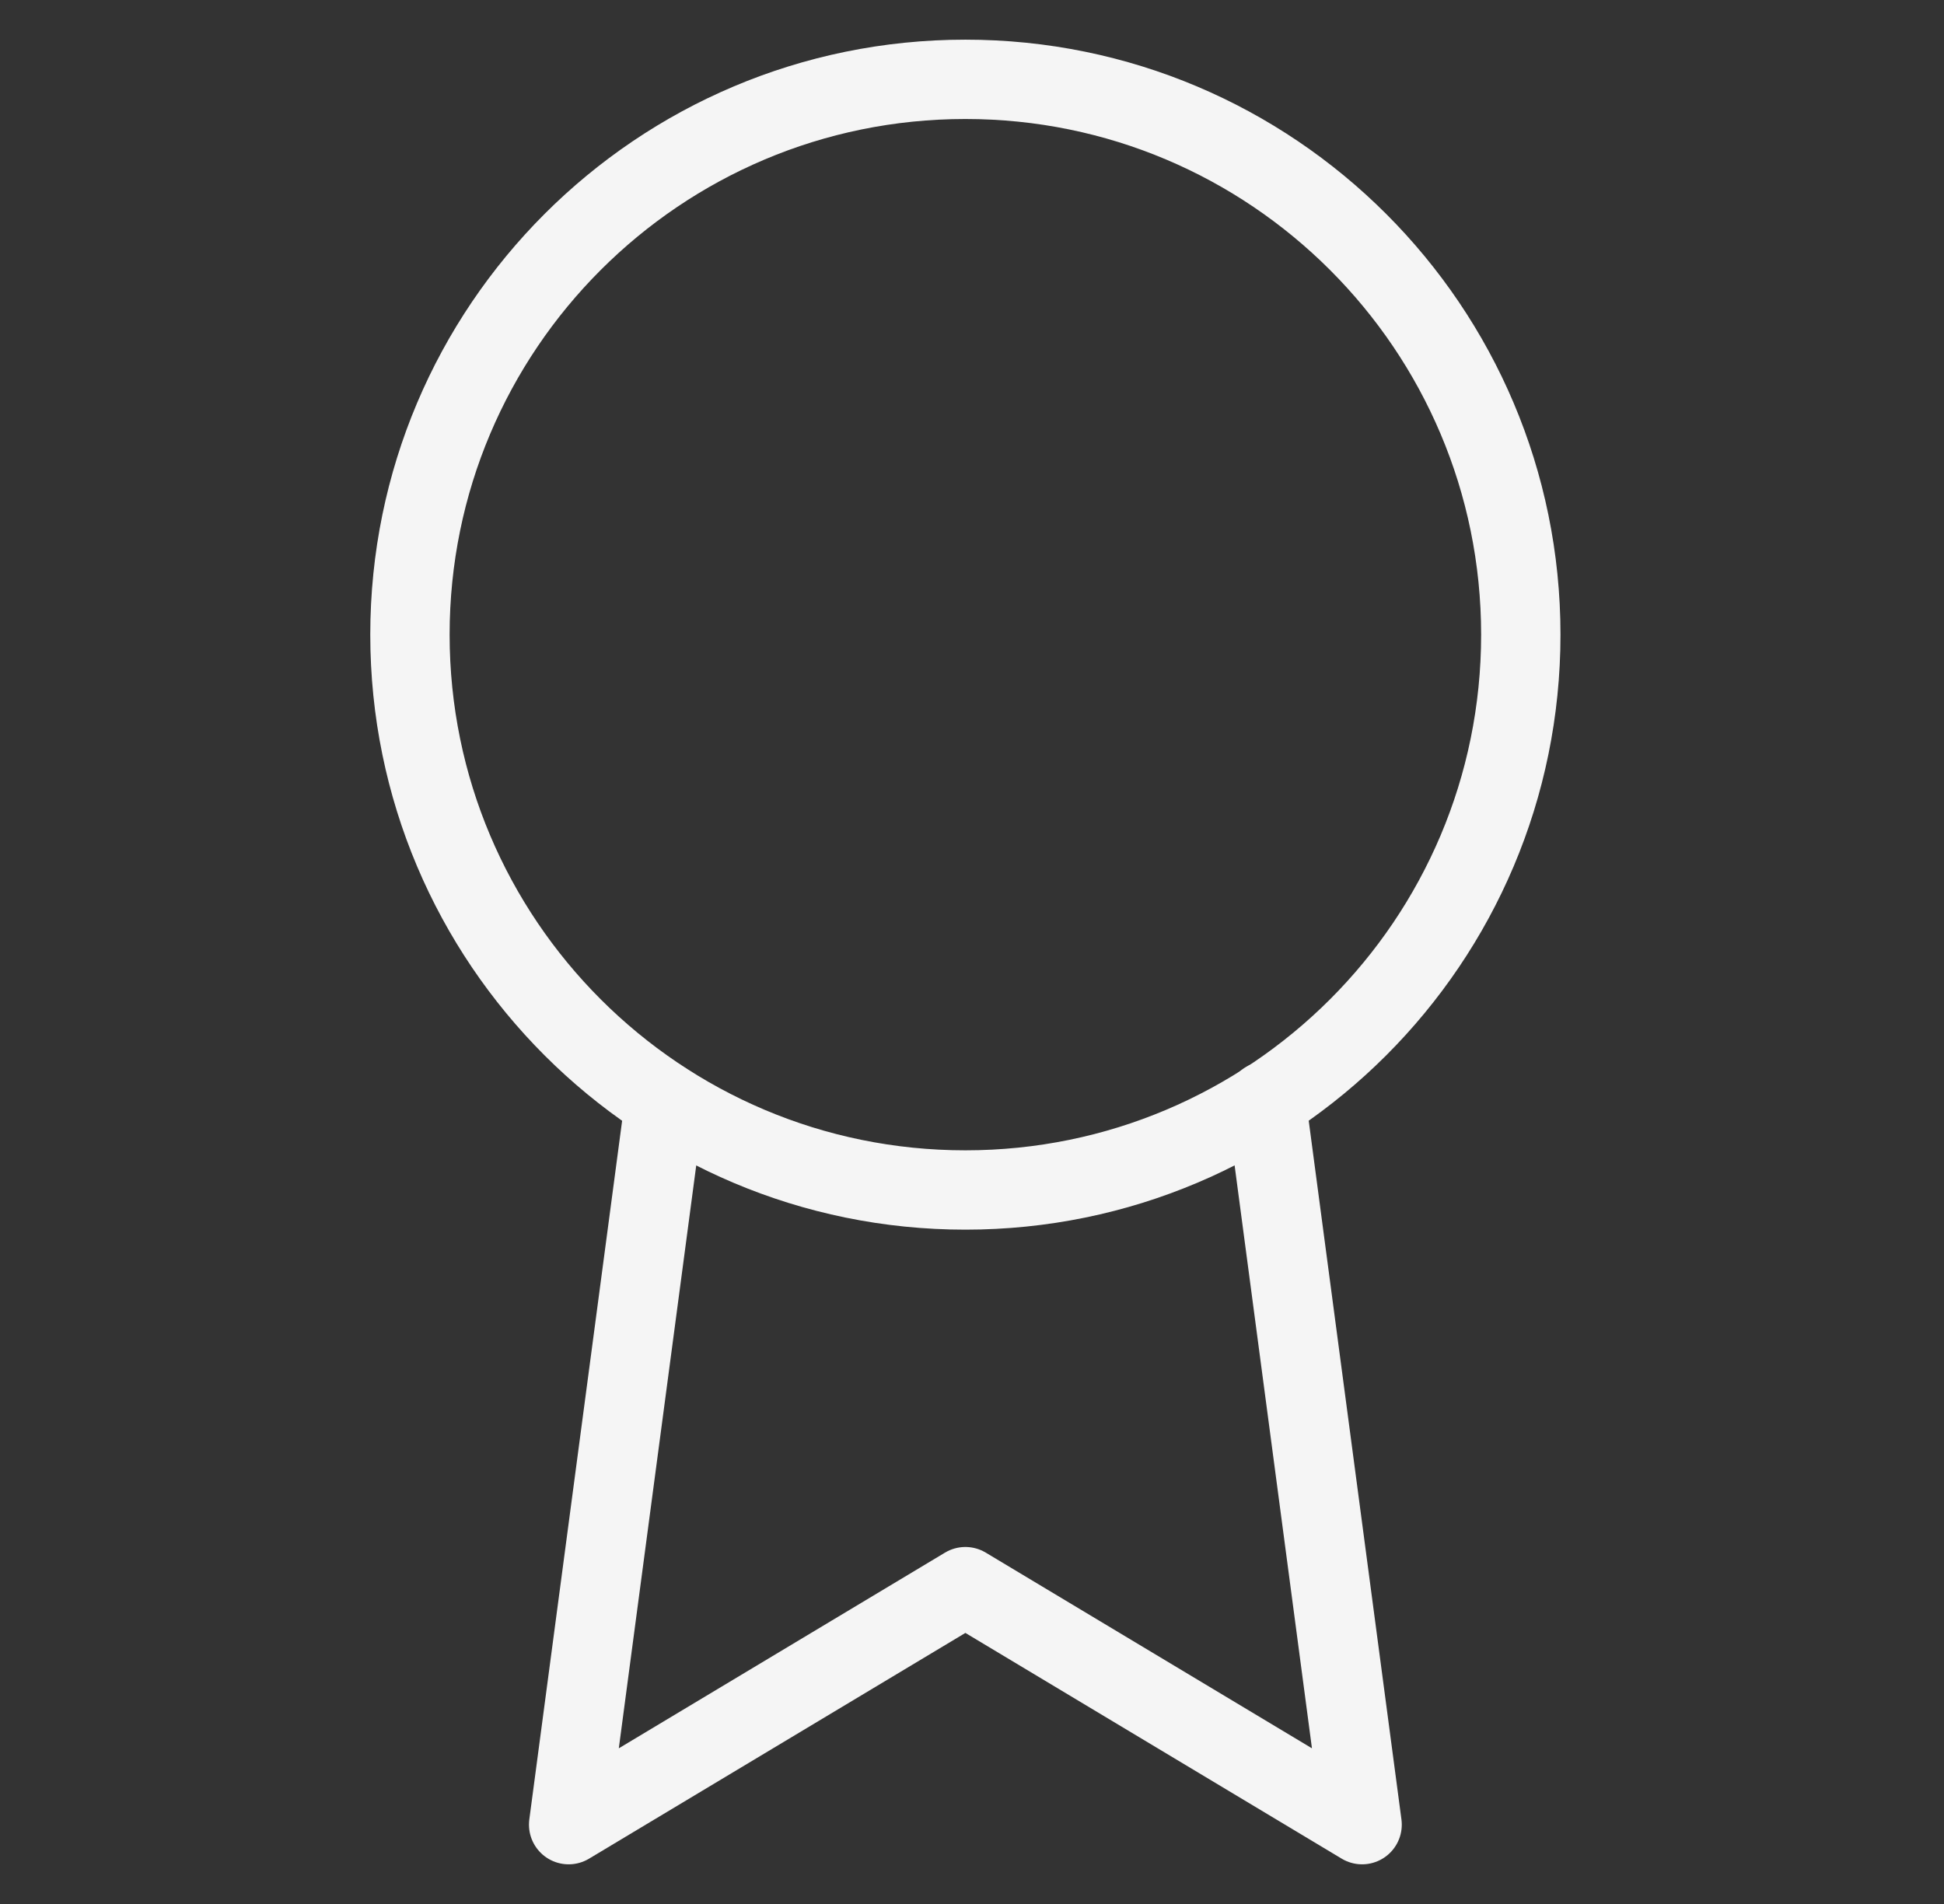 <svg width="49" height="48" viewBox="0 0 49 48" fill="none" xmlns="http://www.w3.org/2000/svg">
<rect x="0" y="0" width="49" height="48" fill="#333333" stroke="none"/>
<path d="M24.333 30C32.065 30 38.333 23.732 38.333 16C38.333 8.268 32.065 2 24.333 2C16.601 2 10.333 8.268 10.333 16C10.333 23.732 16.601 30 24.333 30Z" stroke="#F5F5F5" stroke-width="2" stroke-linecap="round" stroke-linejoin="round"/>
<path d="M16.753 27.78L14.333 46L24.333 40L34.333 46L31.913 27.76" stroke="#F5F5F5" stroke-width="2" stroke-linecap="round" stroke-linejoin="round"/>
</svg>
